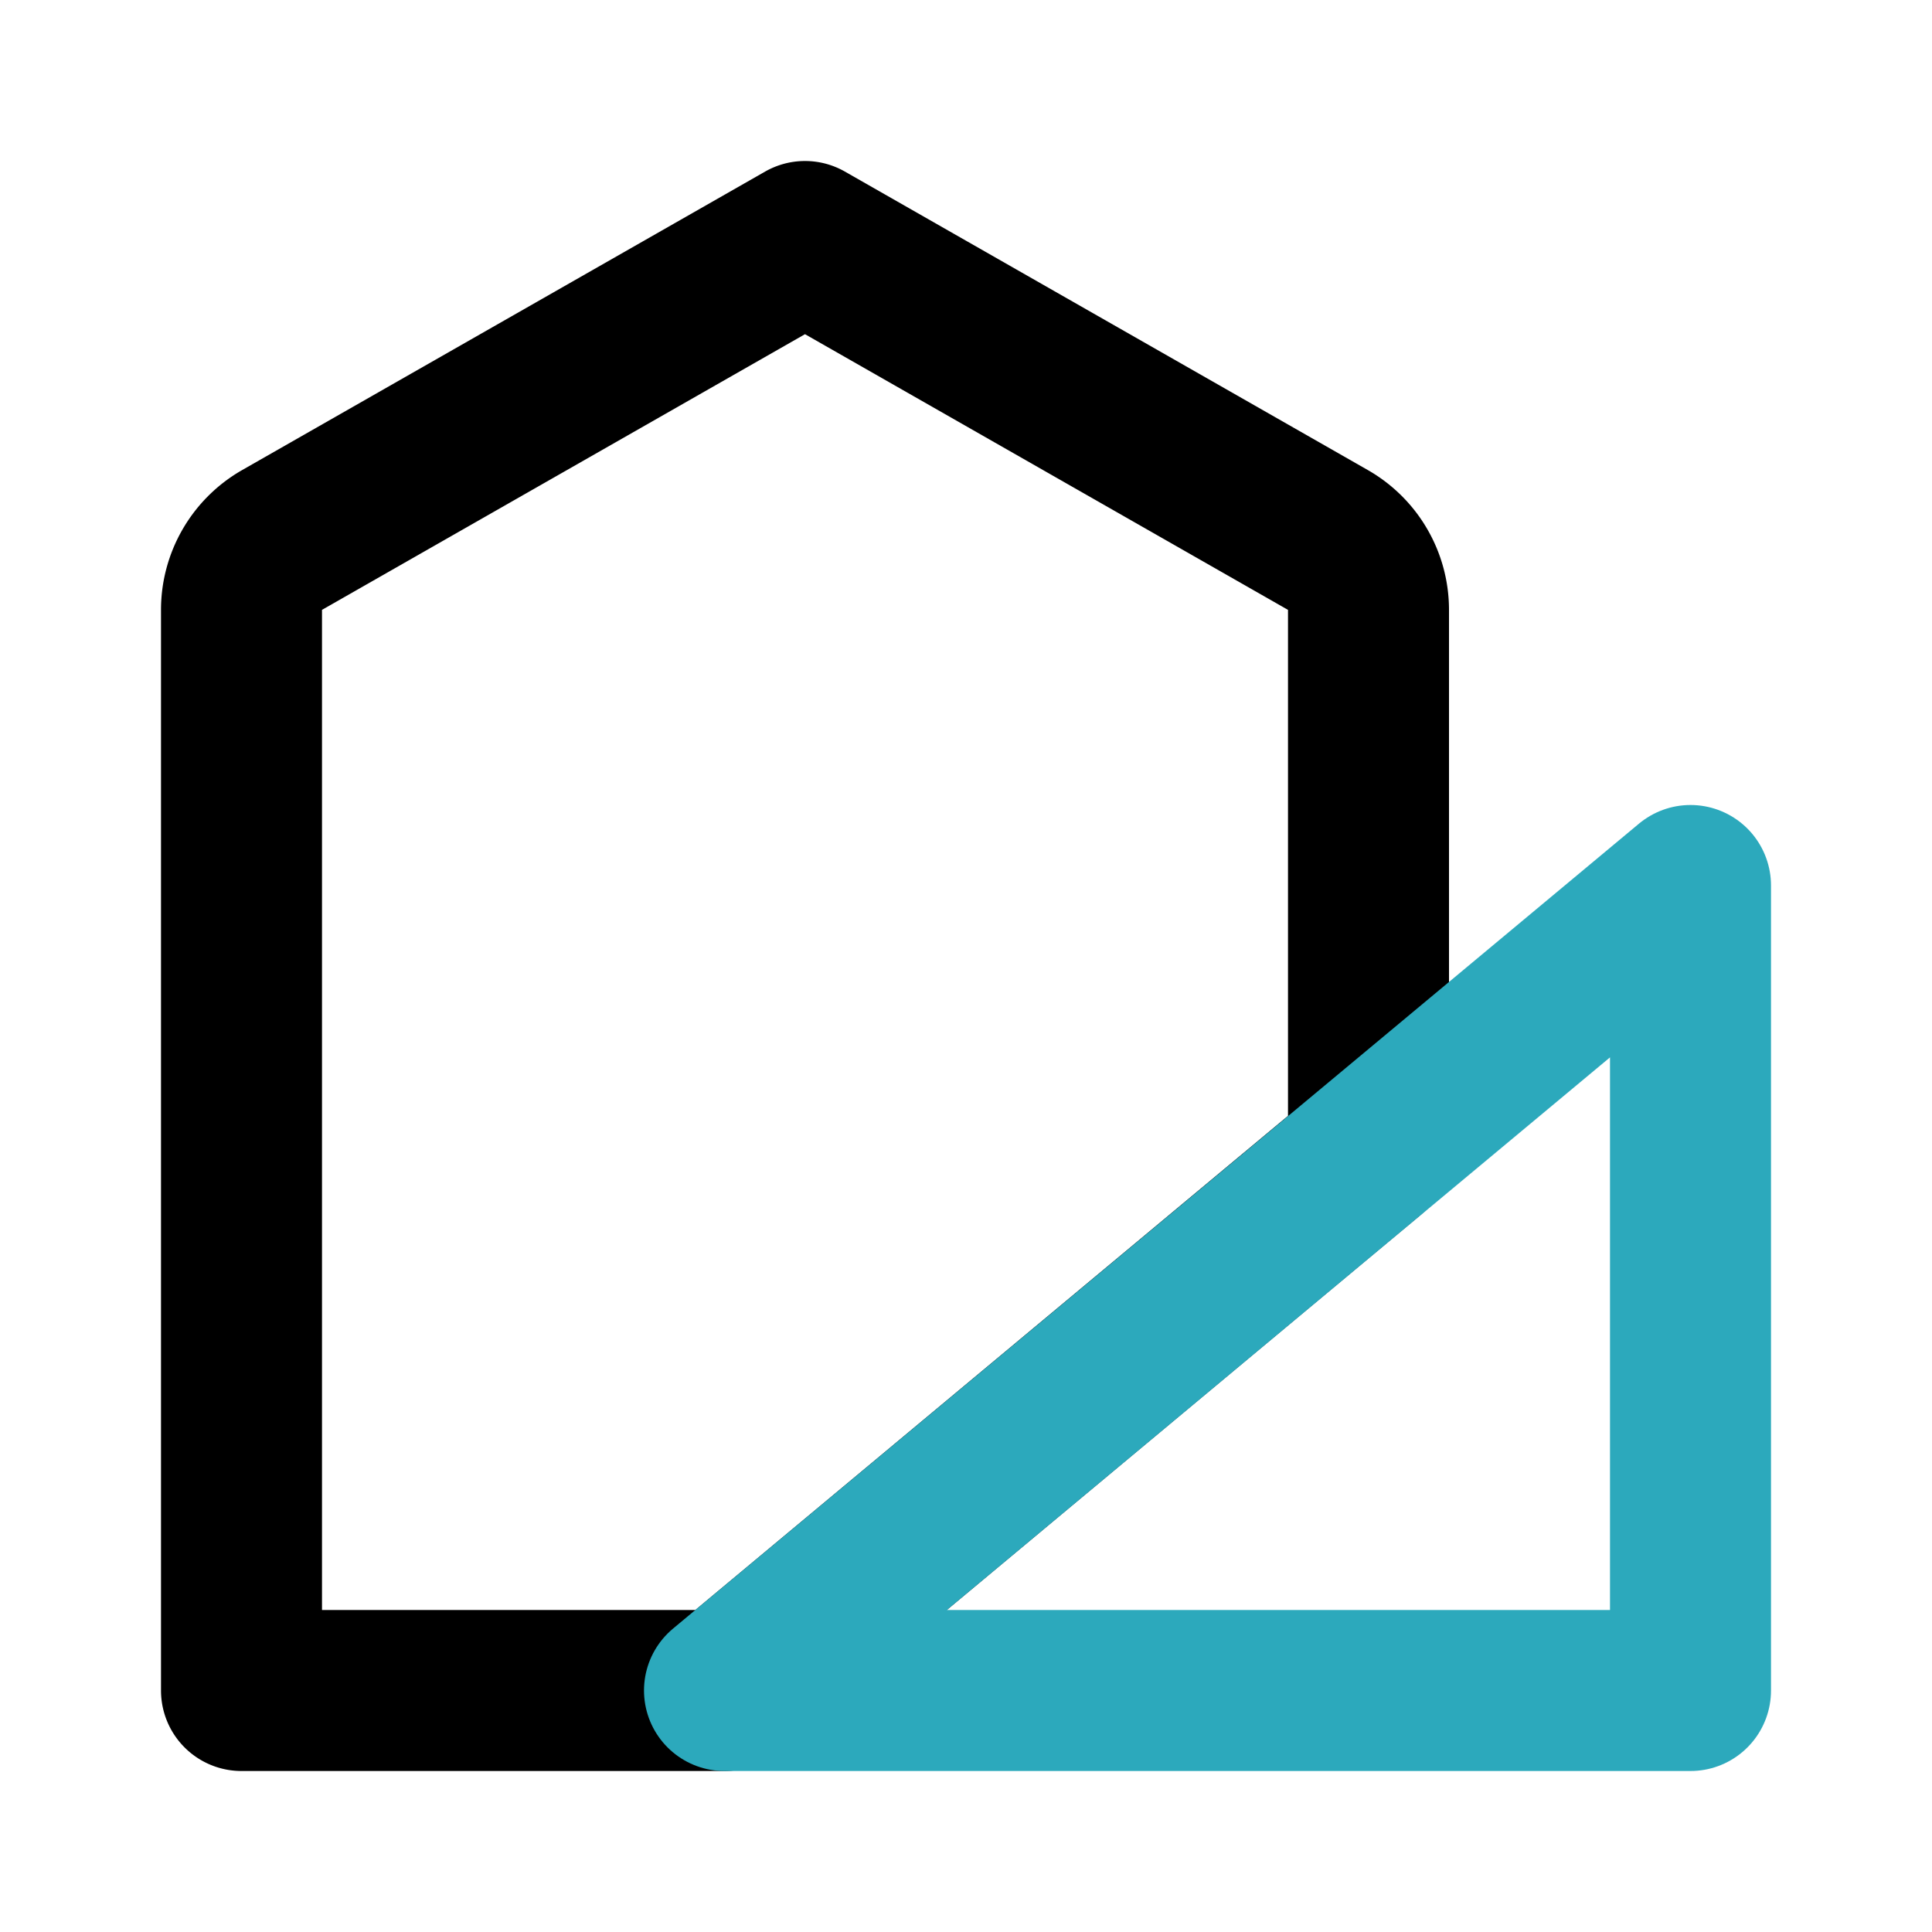 <?xml version="1.0" encoding="utf-8"?>
<svg fill="#000000" width="800px" height="800px" viewBox="0 0 24 24" id="architecture" data-name="Line Color" xmlns="http://www.w3.org/2000/svg" class="icon line-color"><path id="primary" d="M17,7.58a1,1,0,0,0-.5-.87L10,3,3.5,6.71a1,1,0,0,0-.5.87V21H9l8-6.67Z" style="fill: none; stroke: rgb(0, 0, 0); stroke-linecap: round; stroke-linejoin: round; stroke-width: 2;"></path><polygon id="secondary" points="21 11 21 21 9 21 21 11" style="fill: none; stroke: rgb(44, 169, 188); stroke-linecap: round; stroke-linejoin: round; stroke-width: 2;"></polygon></svg>